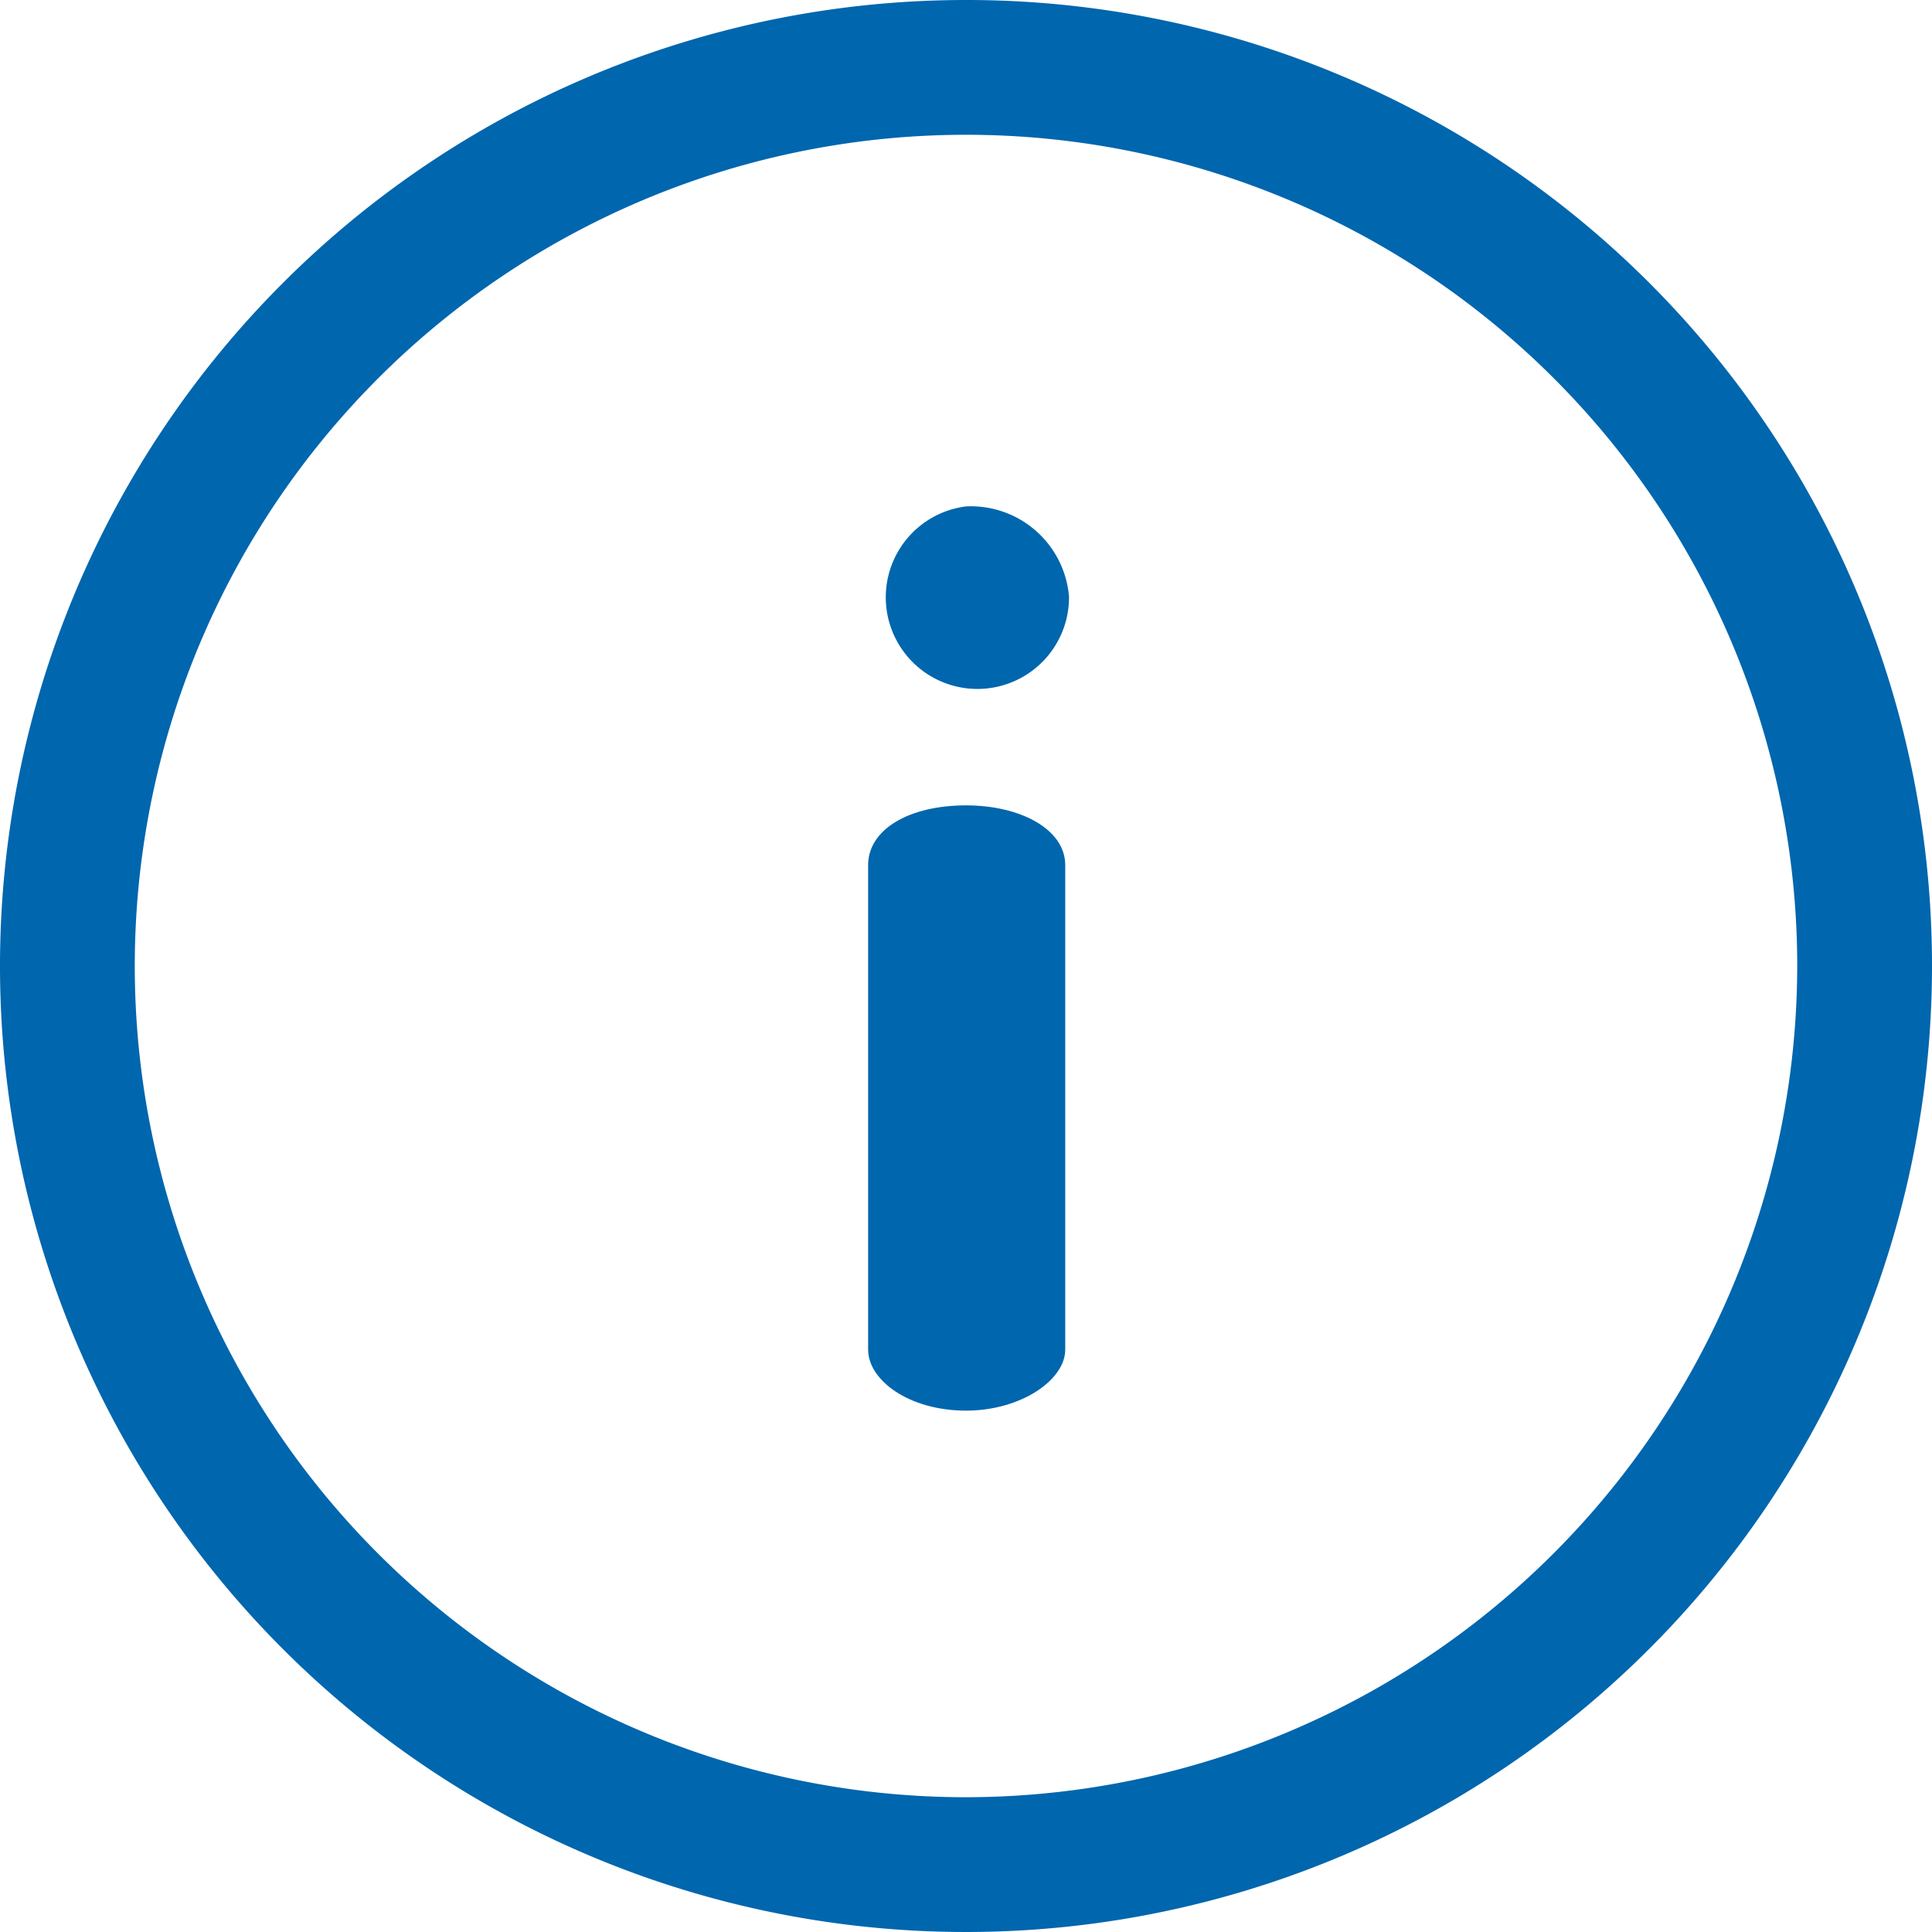 <svg id="Group_44" data-name="Group 44" xmlns="http://www.w3.org/2000/svg" width="50" height="50" viewBox="0 0 50 50">
  <g id="Group_39" data-name="Group 39">
    <g id="Group_38" data-name="Group 38">
      <path id="Path_686" data-name="Path 686" d="M25,0A25,25,0,1,0,50,25,24.986,24.986,0,0,0,25,0Zm0,46.512A21.512,21.512,0,1,1,46.512,25,21.536,21.536,0,0,1,25,46.512Z" fill="#0066ae"/>
    </g>
  </g>
  <g id="Group_41" data-name="Group 41" transform="translate(22.467 20.84)">
    <g id="Group_40" data-name="Group 40">
      <path id="Path_687" data-name="Path 687" d="M232.593,213.4c-1.481,0-2.534.625-2.534,1.547v12.538c0,.79,1.053,1.579,2.534,1.579,1.415,0,2.567-.79,2.567-1.579V214.944C235.16,214.022,234.008,213.4,232.593,213.4Z" transform="translate(-230.059 -213.397)" fill="#0066ae"/>
    </g>
  </g>
  <g id="Group_43" data-name="Group 43" transform="translate(22.302 13.106)">
    <g id="Group_42" data-name="Group 42">
      <path id="Path_688" data-name="Path 688" d="M231.073,134.208a2.371,2.371,0,1,0,2.666,2.336A2.549,2.549,0,0,0,231.073,134.208Z" transform="translate(-228.375 -134.208)" fill="#0066ae"/>
    </g>
  </g>
</svg>
